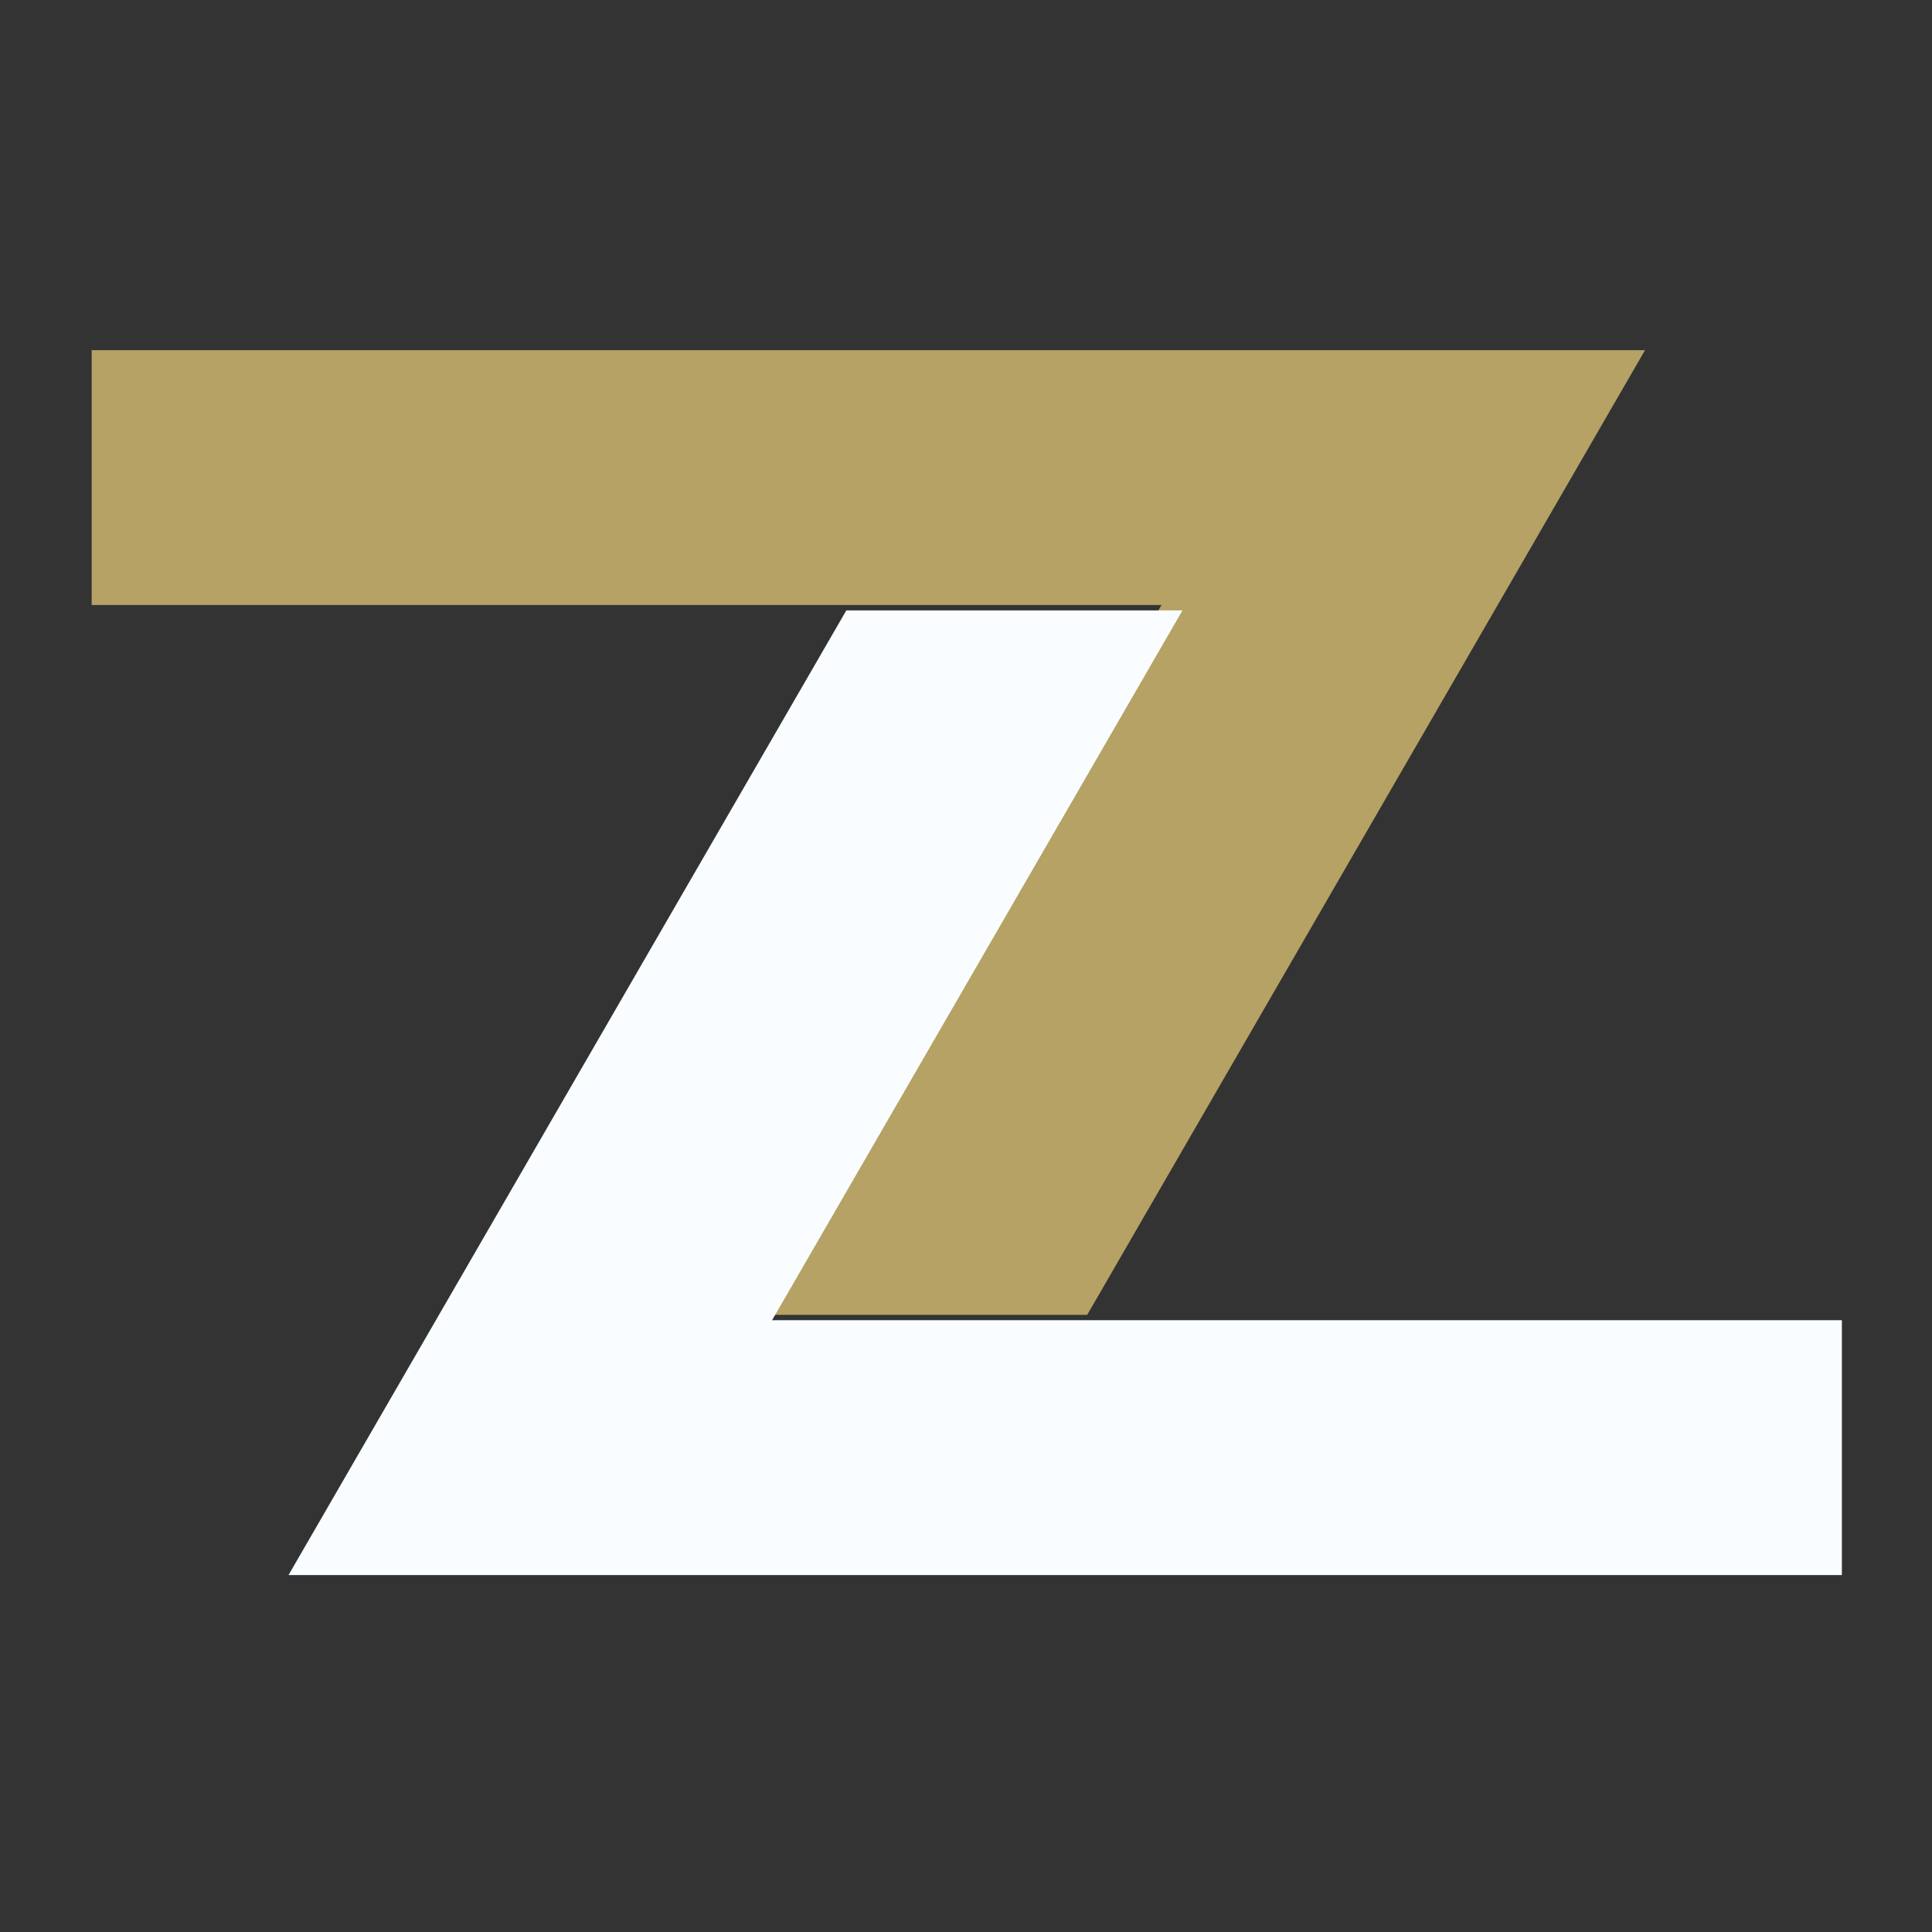 <svg xmlns="http://www.w3.org/2000/svg" xmlns:xlink="http://www.w3.org/1999/xlink" width="276" height="276" viewBox="0 0 276 276">
  <rect x="0" y="0" width="276" height="276" fill="#333333" stroke="none"/>
  <defs>
    <clipPath id="clip-path">
      <path id="Path_2" data-name="Path 2" d="M129,125.531H351.992V264.953H129Zm0,0" transform="translate(-129 -125.531)"/>
    </clipPath>
    <clipPath id="clip-path-2">
      <path id="Path_4" data-name="Path 4" d="M112.5,166H335.492V305.108H112.5Zm0,0" transform="translate(-112.5 -166)"/>
    </clipPath>
  </defs>
  <g id="Group_20" data-name="Group 20" transform="translate(-4231 -1466)">
    <rect id="Rectangle_14" data-name="Rectangle 14" width="276" height="276" transform="translate(4231 1466)" fill="none"/>
    <g id="Group_19" data-name="Group 19" transform="translate(405.5 -25)">
      <g id="Red_Black_Minimalist_Finance_Growth_Logo" data-name="Red Black Minimalist Finance Growth Logo" transform="translate(3837.5 1541.031)">
        <g id="Group_1" data-name="Group 1" transform="translate(0 0)" clip-path="url(#clip-path)">
          <path id="Path_1" data-name="Path 1" d="M282.486,161.936l-58.631,101.4h48.023l79.687-137.81H129.656v36.409h152.83" transform="translate(-128.56 -125.534)" fill="#b5a264"/>
        </g>
        <g id="Group_2" data-name="Group 2" transform="translate(29.231 35.861)" clip-path="url(#clip-path-2)">
          <path id="Path_3" data-name="Path 3" d="M112.492,304.591H334.4V268.183H181.571l58.631-101.4H192.179l-79.687,137.81" transform="translate(-112.505 -165.476)" fill="#f9fdff"/>
        </g>
      </g>
    </g>
  </g>
</svg>
